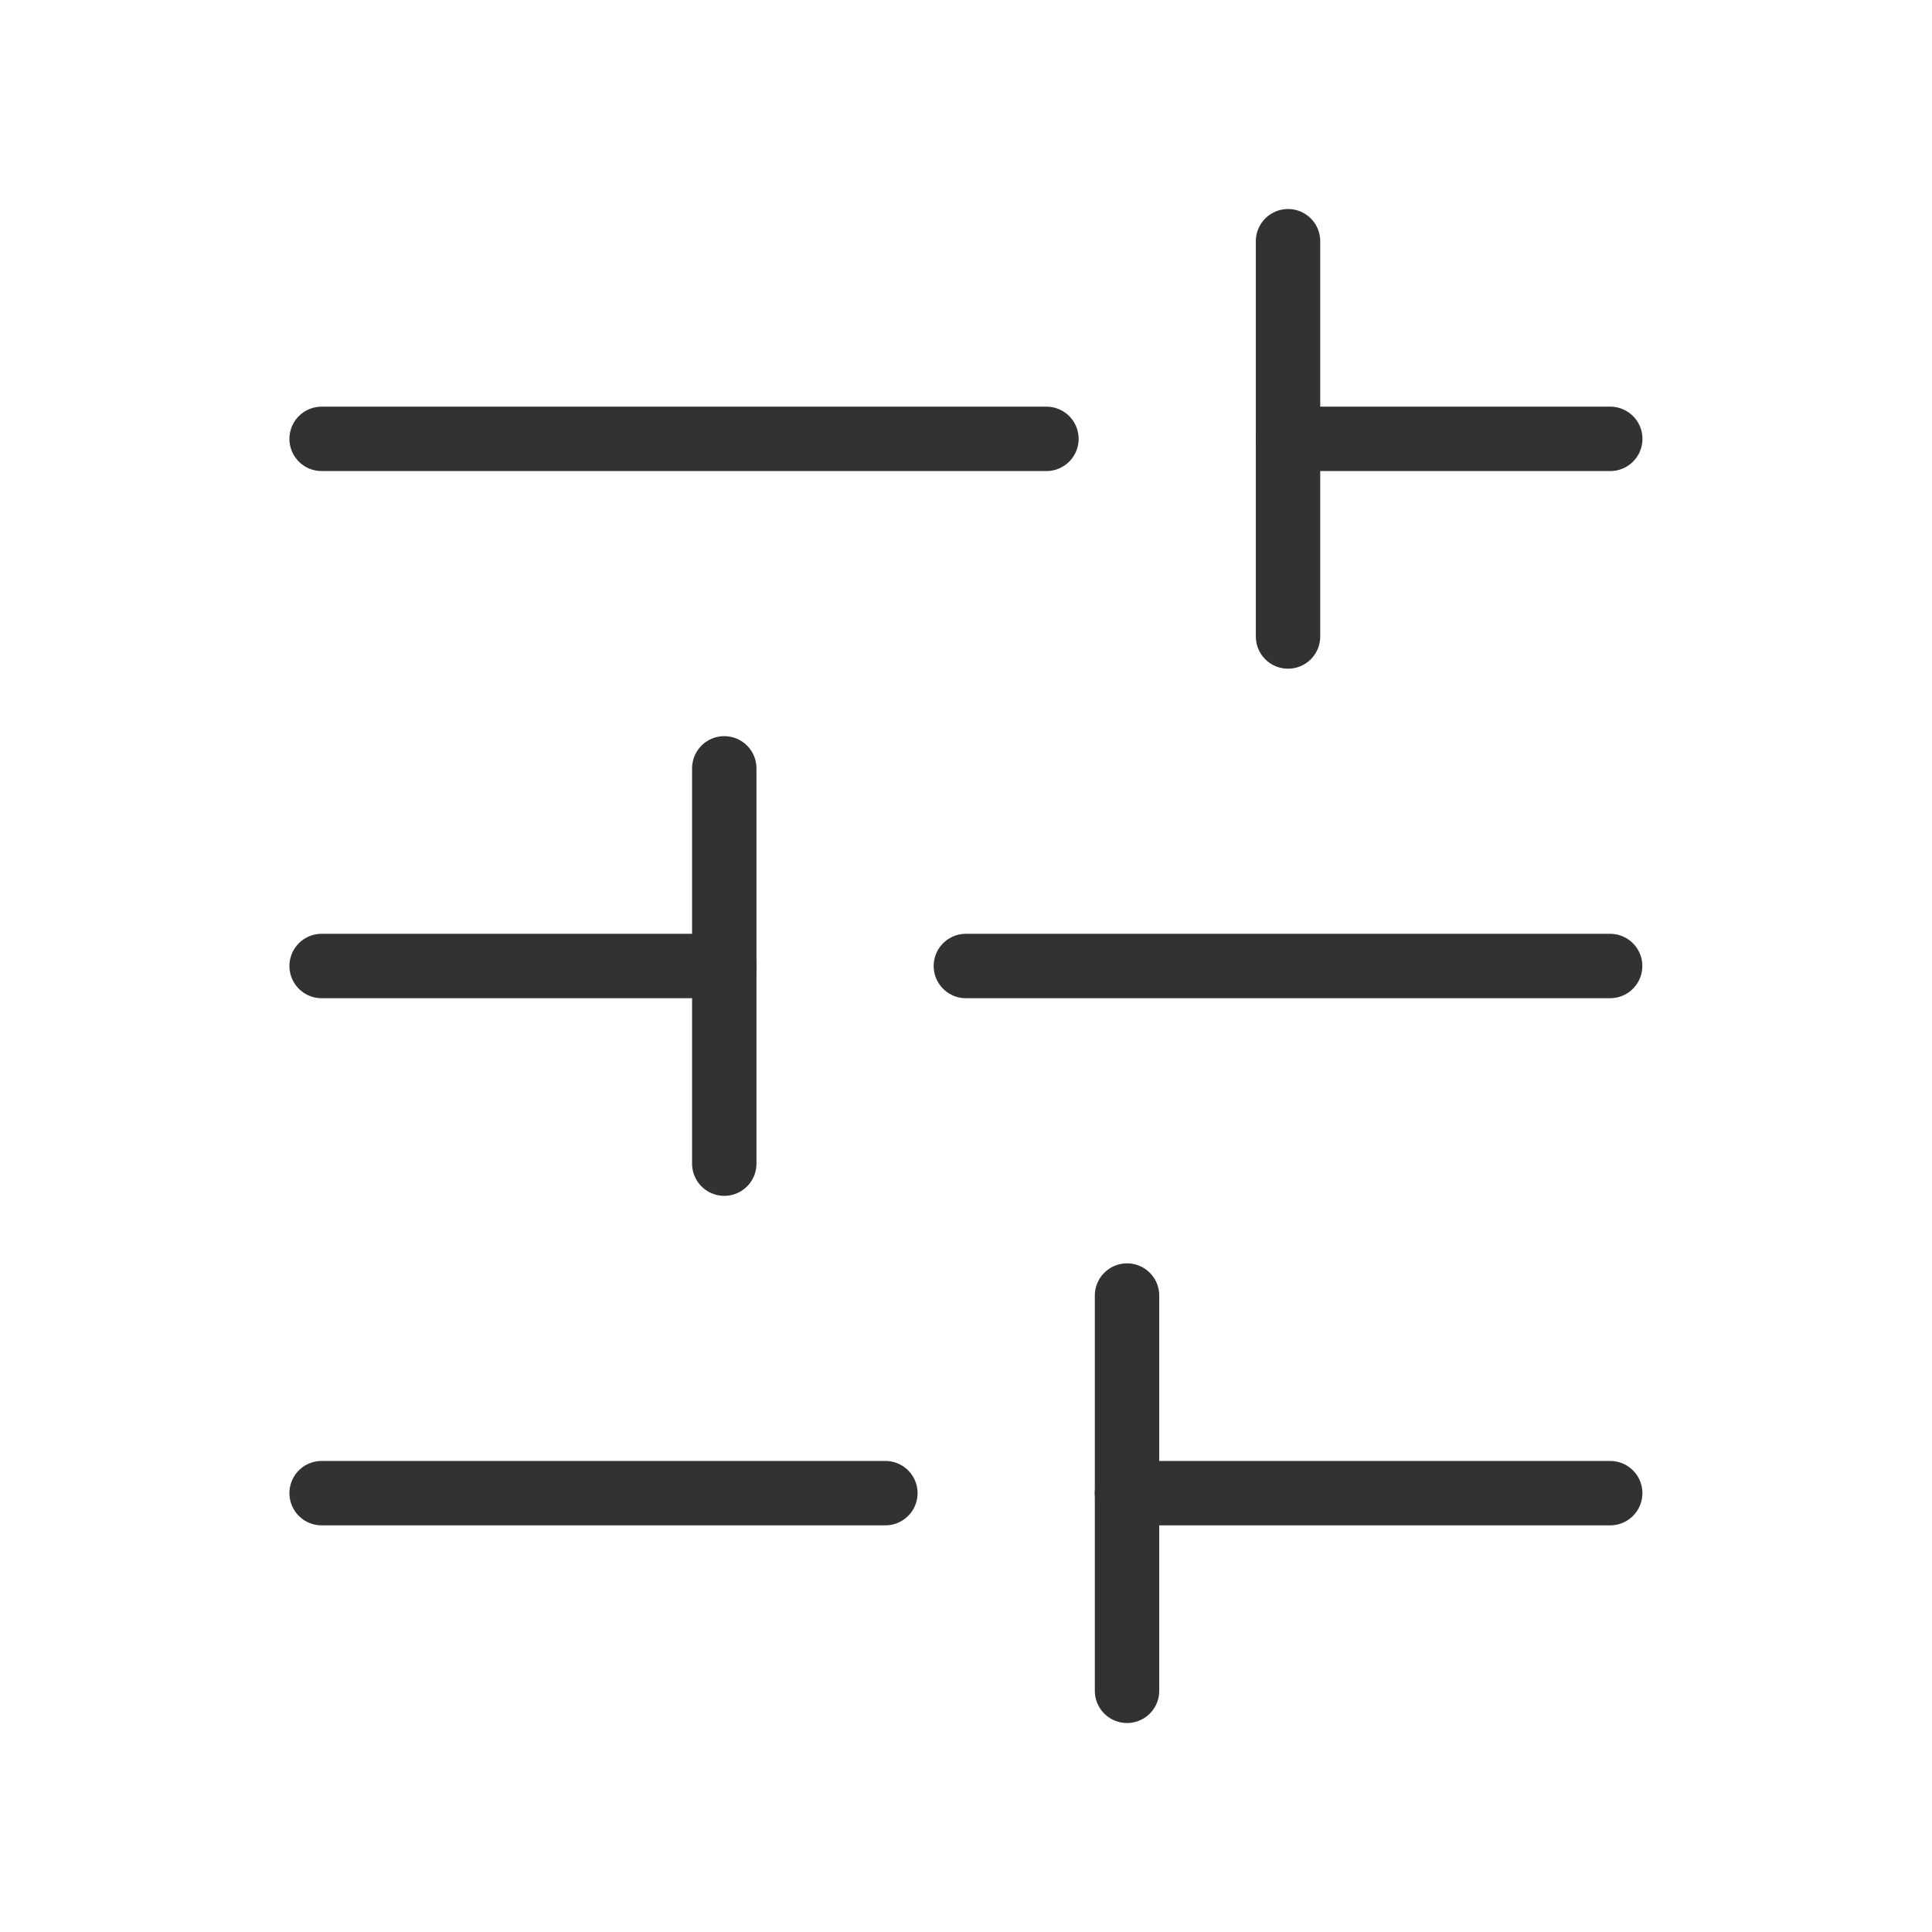 <svg width="60" height="60" viewBox="0 0 60 60" fill="none" xmlns="http://www.w3.org/2000/svg">
<path d="M50.006 46.371H35" stroke="#323232" stroke-width="2" stroke-linecap="round" stroke-linejoin="round"/>
<path d="M27.496 46.371H9.988" stroke="#323232" stroke-width="2" stroke-linecap="round" stroke-linejoin="round"/>
<path d="M50.004 30H29.996" stroke="#323232" stroke-width="2" stroke-linecap="round" stroke-linejoin="round"/>
<path d="M22.494 30H9.988" stroke="#323232" stroke-width="2" stroke-linecap="round" stroke-linejoin="round"/>
<path d="M50.008 13.629H40.004" stroke="#323232" stroke-width="2" stroke-linecap="round" stroke-linejoin="round"/>
<path d="M32.498 13.629H9.988" stroke="#323232" stroke-width="2" stroke-linecap="round" stroke-linejoin="round"/>
<path d="M35.001 52.51V40.234" stroke="#323232" stroke-width="2" stroke-linecap="round" stroke-linejoin="round"/>
<path d="M22.493 36.138V23.862" stroke="#323232" stroke-width="2" stroke-linecap="round" stroke-linejoin="round"/>
<path d="M40.001 19.767V7.491" stroke="#323232" stroke-width="2" stroke-linecap="round" stroke-linejoin="round"/>
</svg>
